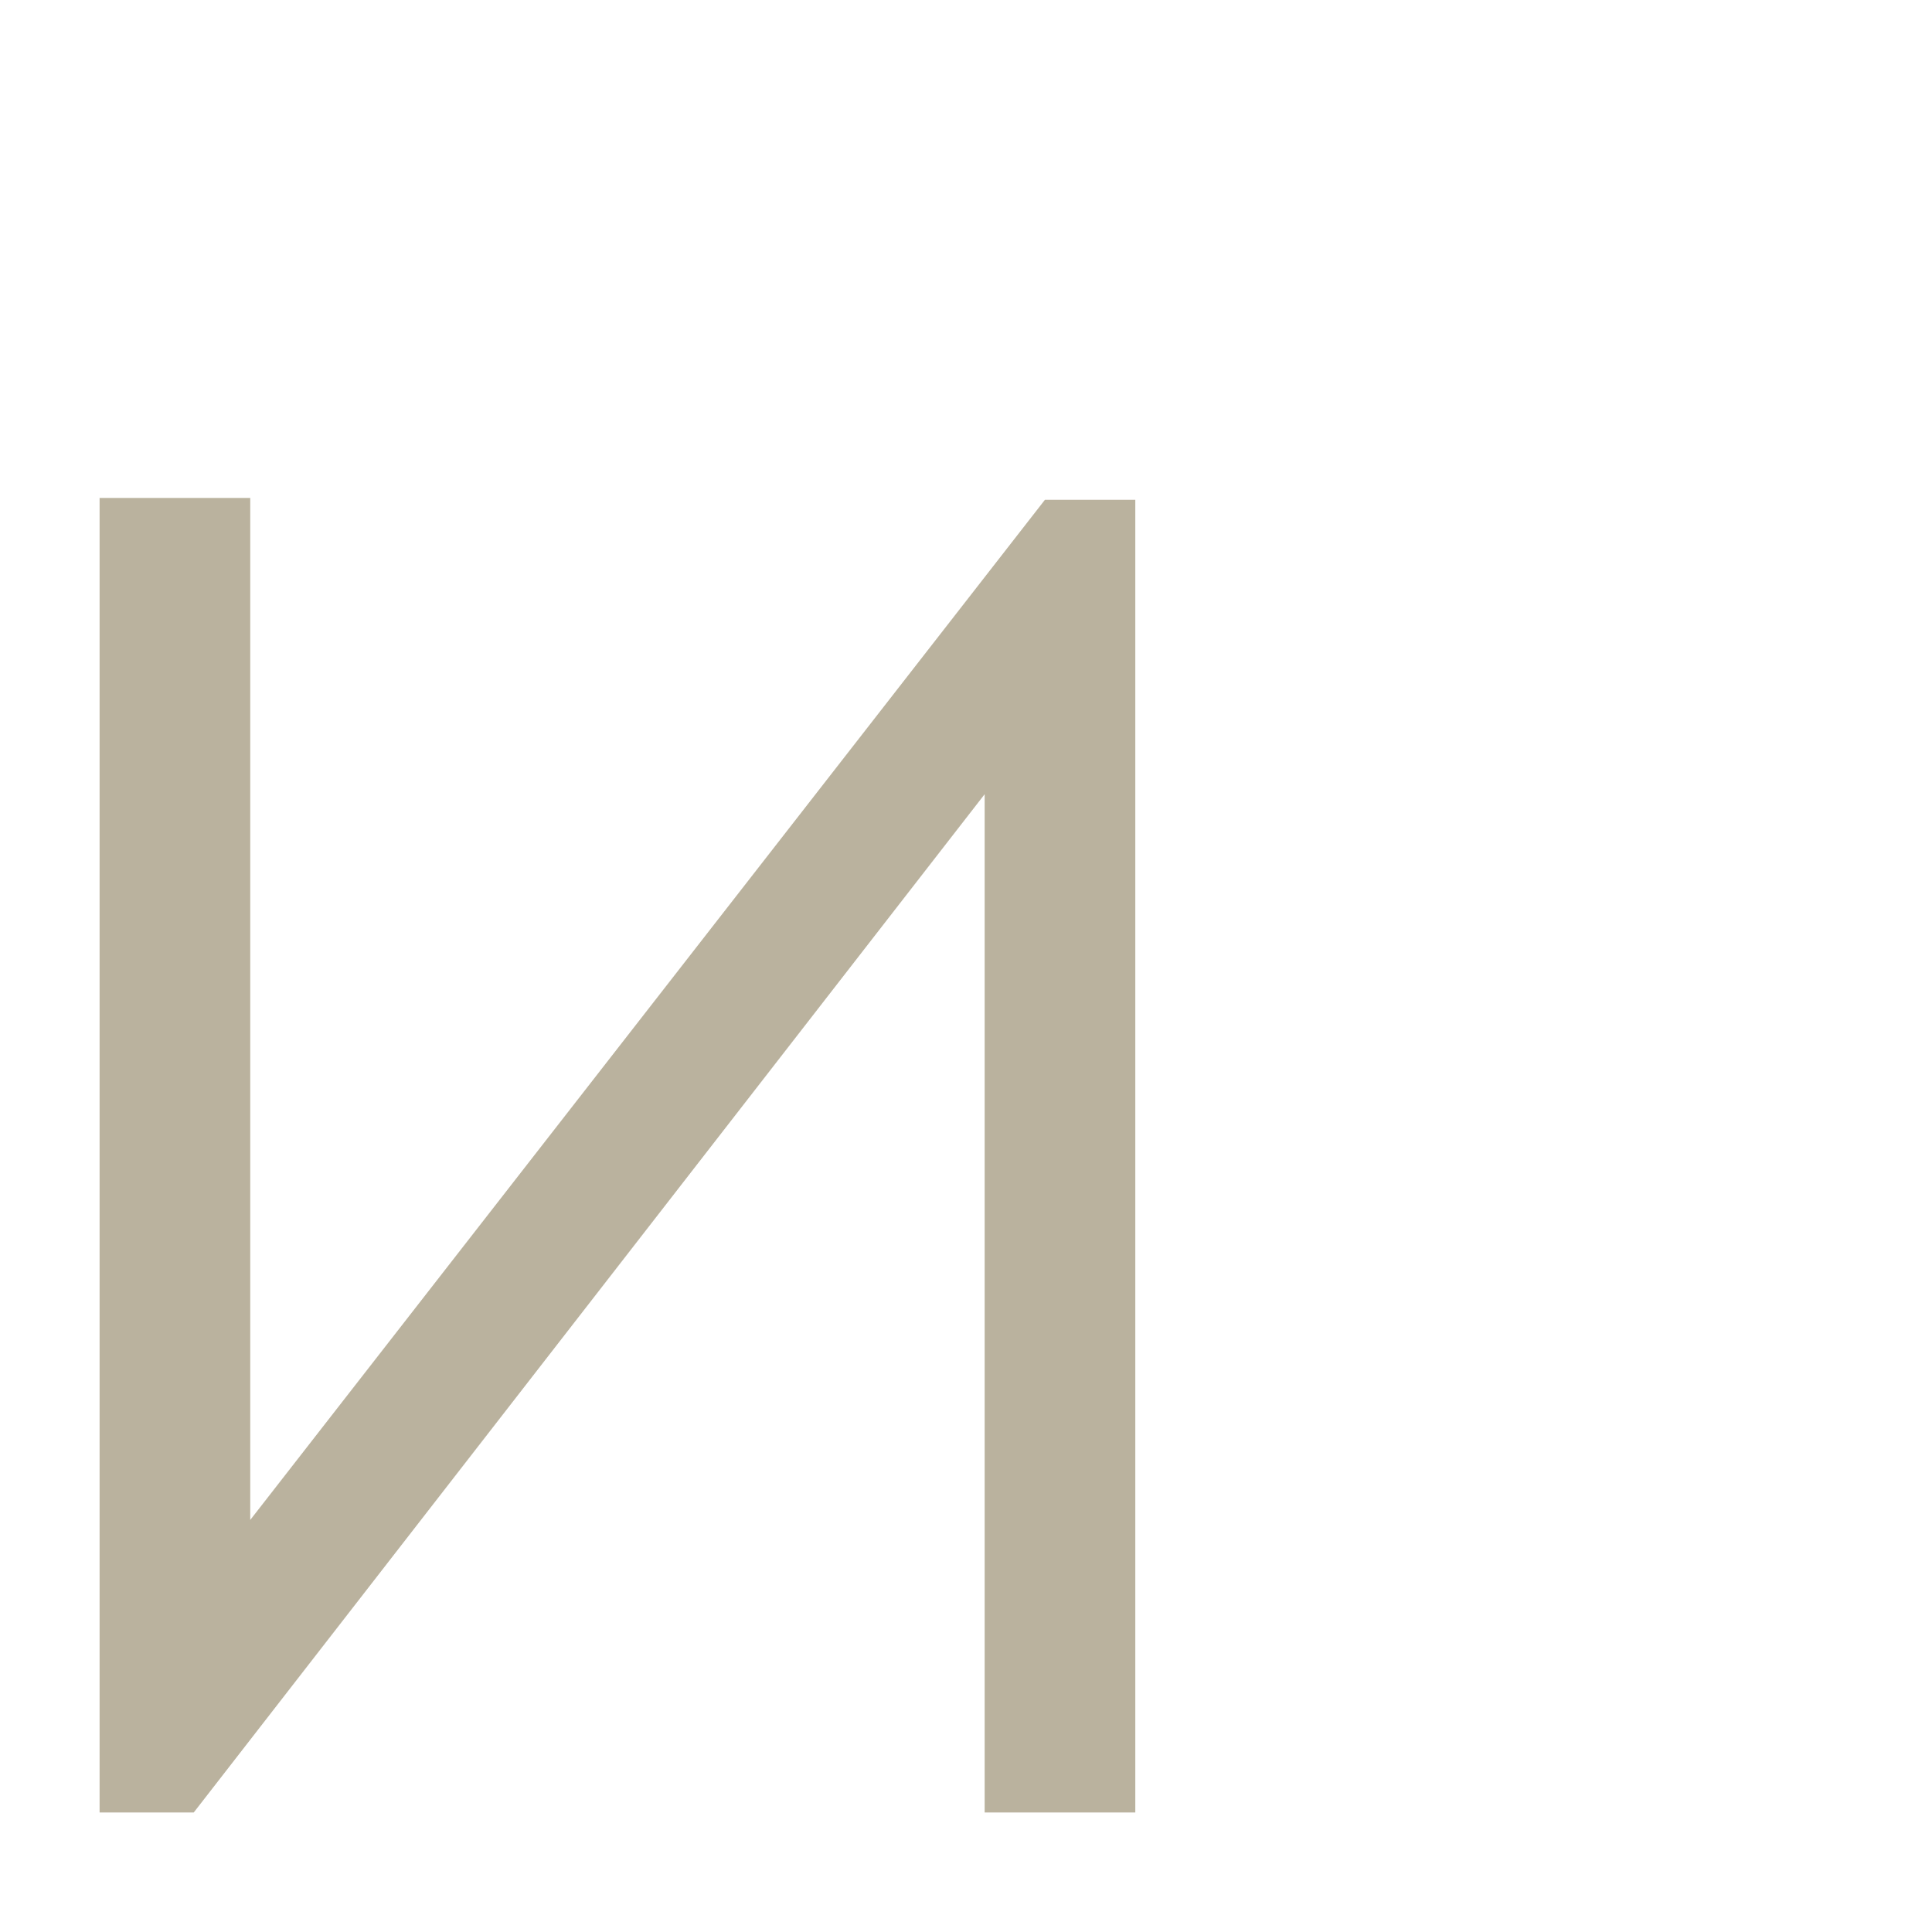 <?xml version="1.0" encoding="UTF-8"?> <svg xmlns="http://www.w3.org/2000/svg" width="97" height="97" viewBox="0 0 97 97" fill="none"> <path d="M12.564 76.312L52.462 25.094H57V91H49.436V39.876L9.727 91H5V25H12.564V76.312Z" fill="#BAB29E"></path> </svg> 